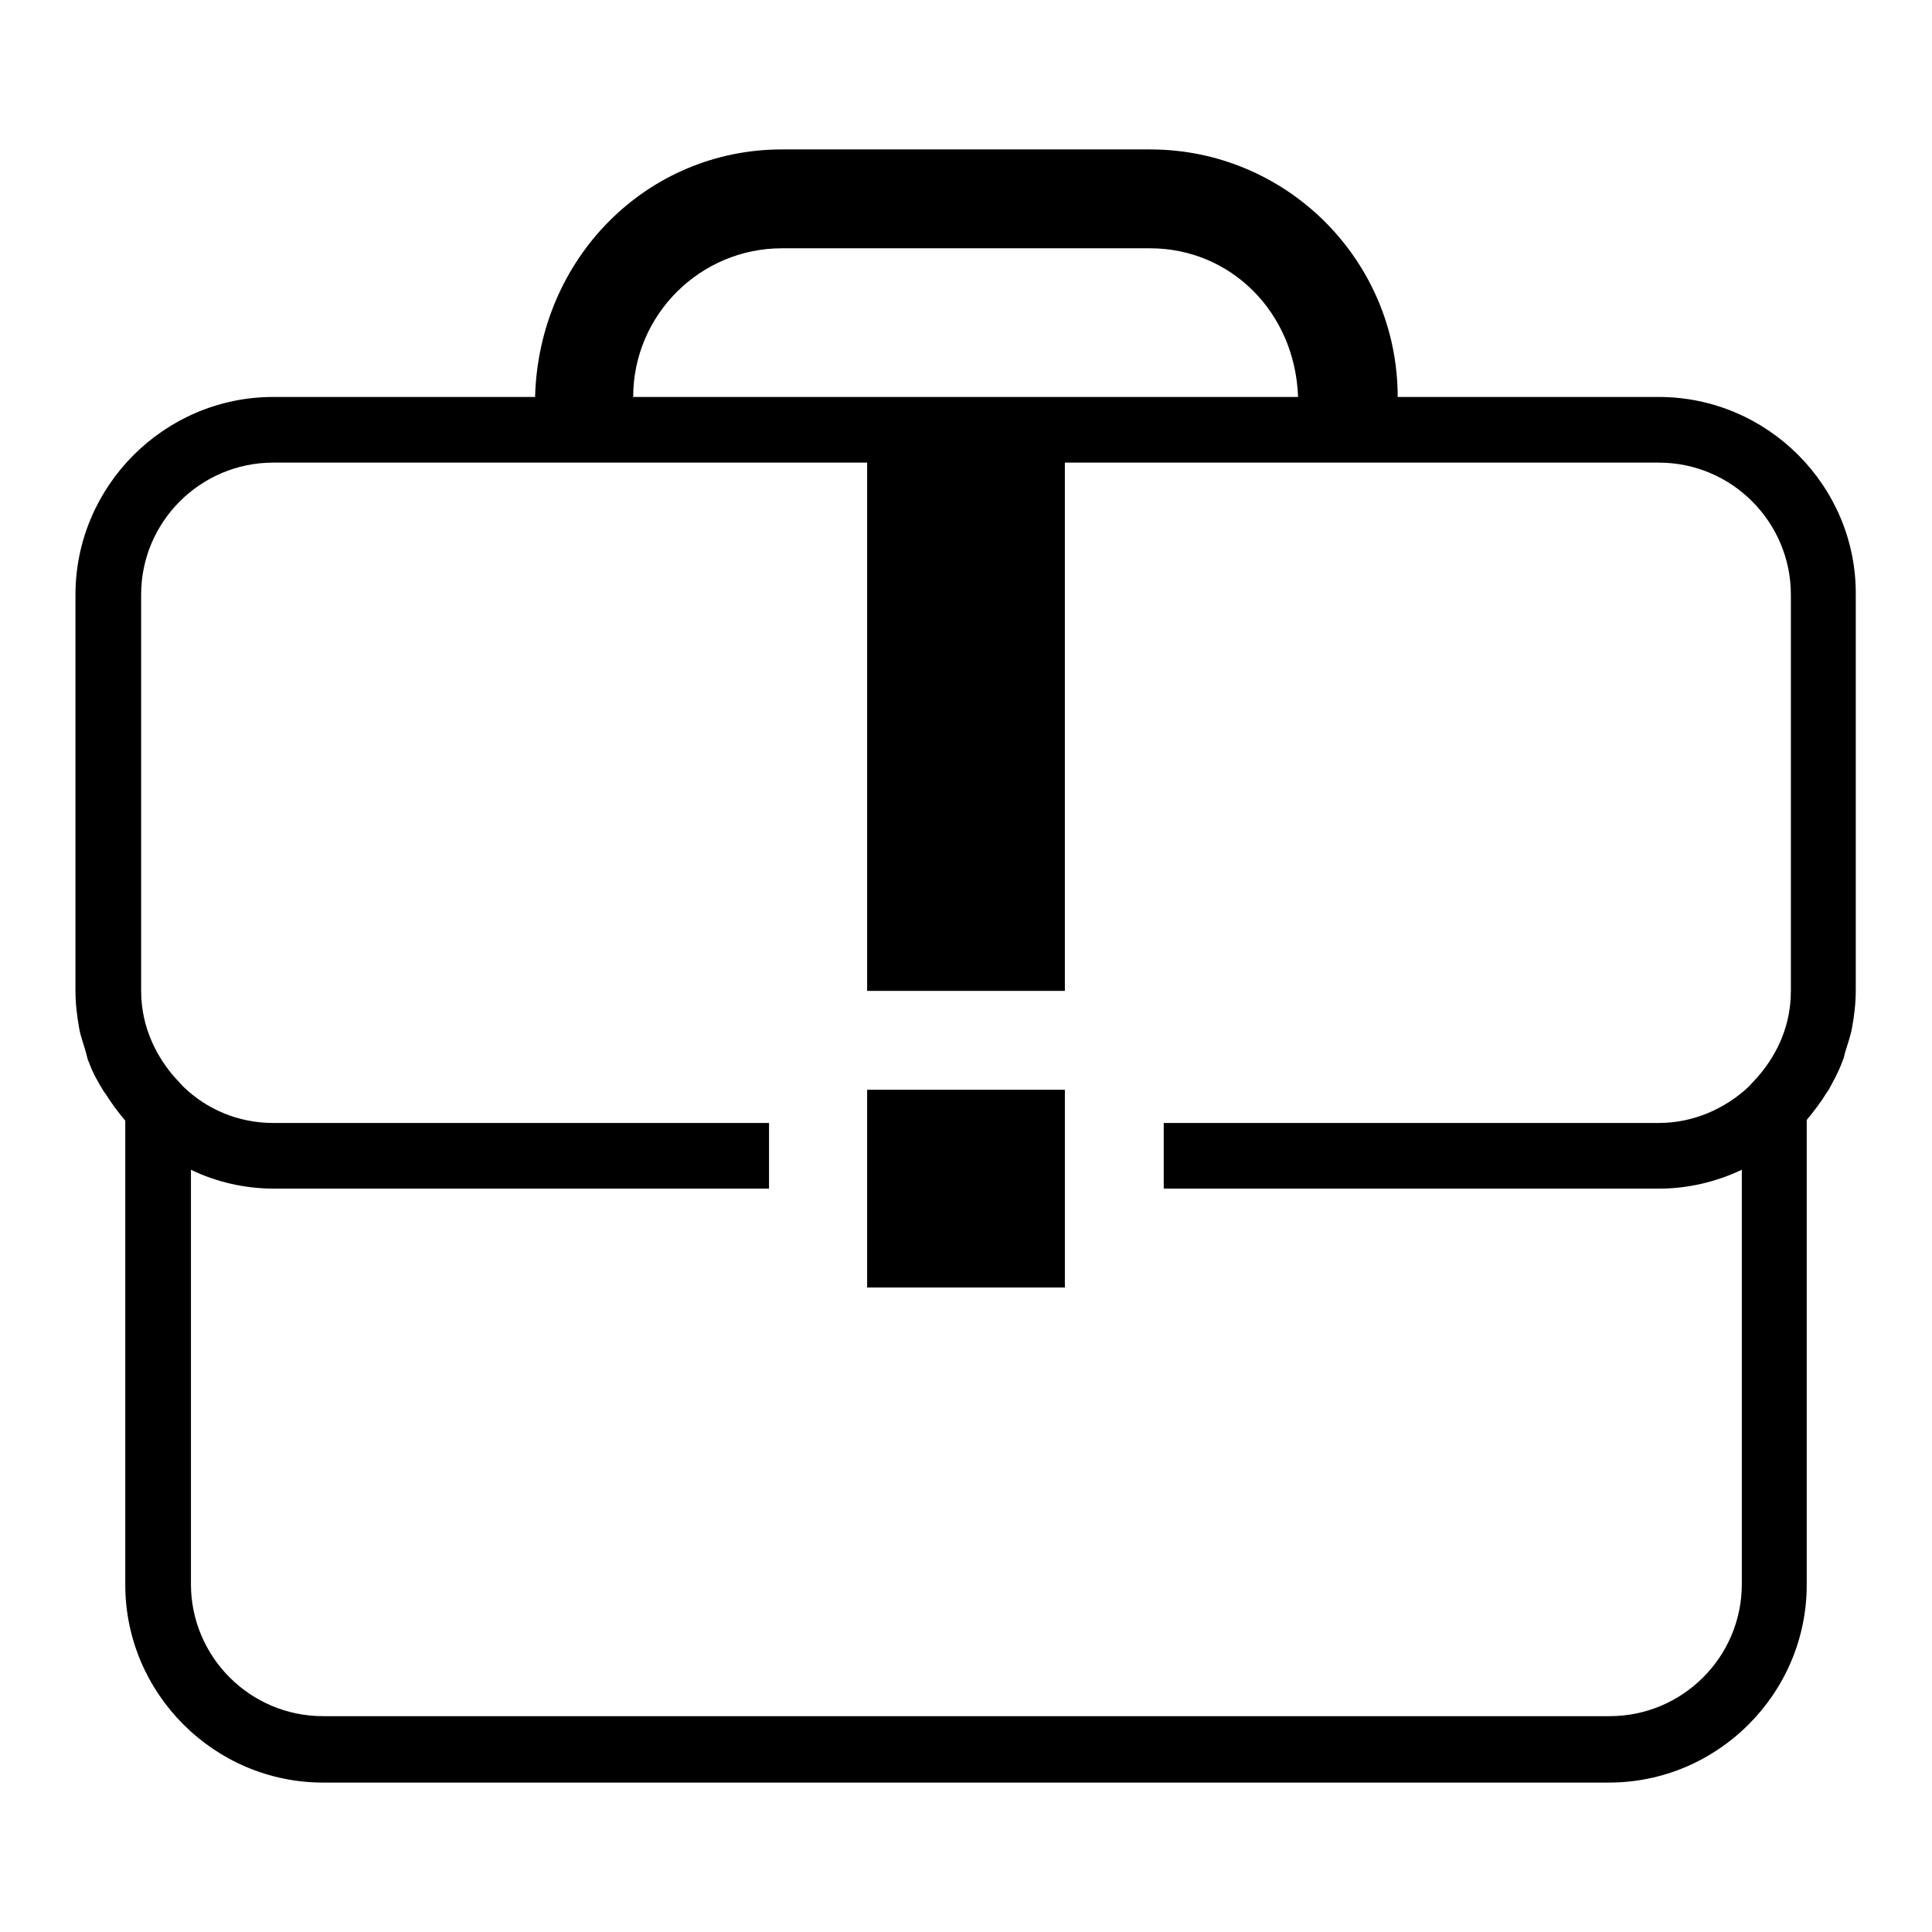 <?xml version="1.0" encoding="utf-8"?>
<!-- Svg Vector Icons : http://www.onlinewebfonts.com/icon -->
<!DOCTYPE svg PUBLIC "-//W3C//DTD SVG 1.1//EN" "http://www.w3.org/Graphics/SVG/1.1/DTD/svg11.dtd">
<svg version="1.1" xmlns="http://www.w3.org/2000/svg" xmlns:xlink="http://www.w3.org/1999/xlink" x="0px" y="0px" viewBox="0 0 256 256" enable-background="new 0 0 256 256" xml:space="preserve">
<g><g><g><g><path fill="#000000" d="M219.8,52.6h-34.6c0-18.1-14.7-32.8-32.8-32.8h-48.8c-17.8,0-32.2,14.3-32.7,32.8H36.2C21.8,52.6,10,64.4,10,78.8v52.5c0,1.7,0.2,3.3,0.5,5c0.2,1.1,0.6,2.1,0.9,3.2c0.1,0.4,0.2,0.9,0.4,1.3c0.5,1.4,1.2,2.6,2,3.9c0,0,0,0.1,0.1,0.1c0.8,1.3,1.7,2.5,2.7,3.7V210c0,14.4,11.8,26.2,26.2,26.2h170.4c14.4,0,26.2-11.8,26.2-26.2v-61.6c1-1.2,1.9-2.4,2.7-3.7c0,0,0-0.1,0.1-0.1c0.7-1.3,1.4-2.5,1.9-3.9c0.2-0.4,0.3-0.9,0.4-1.3c0.3-1,0.7-2.1,0.9-3.2c0.3-1.6,0.5-3.3,0.5-5V78.8C246,64.4,234.2,52.6,219.8,52.6z M103.6,32.9h48.8c10.6,0,19.2,8.4,19.6,19.7H83.9C83.9,41.7,92.8,32.9,103.6,32.9z M237.3,131.3c0,5.3-2.4,9.1-4.4,11.4l-1.2,1.3c-3.1,2.9-7.3,4.8-11.9,4.8h-65.6v8.7h65.6c3.9,0,7.6-0.9,11-2.5v54.9c0,9.7-7.9,17.5-17.5,17.5H42.8c-9.7,0-17.5-7.9-17.5-17.5V155c3.3,1.6,7.1,2.5,11,2.5h65.6v-8.7H36.2c-4.6,0-8.8-1.8-11.9-4.8l-1.2-1.3c-2-2.3-4.4-6.2-4.4-11.4V78.8c0-9.7,7.9-17.5,17.5-17.5h78.7v70h26.2V61.3h78.7c9.7,0,17.5,7.9,17.5,17.5L237.3,131.3L237.3,131.3z"/><path fill="#000000" d="M114.9 144.4h26.2v26.2h-26.2z"/></g></g><g></g><g></g><g></g><g></g><g></g><g></g><g></g><g></g><g></g><g></g><g></g><g></g><g></g><g></g><g></g></g></g>
</svg>